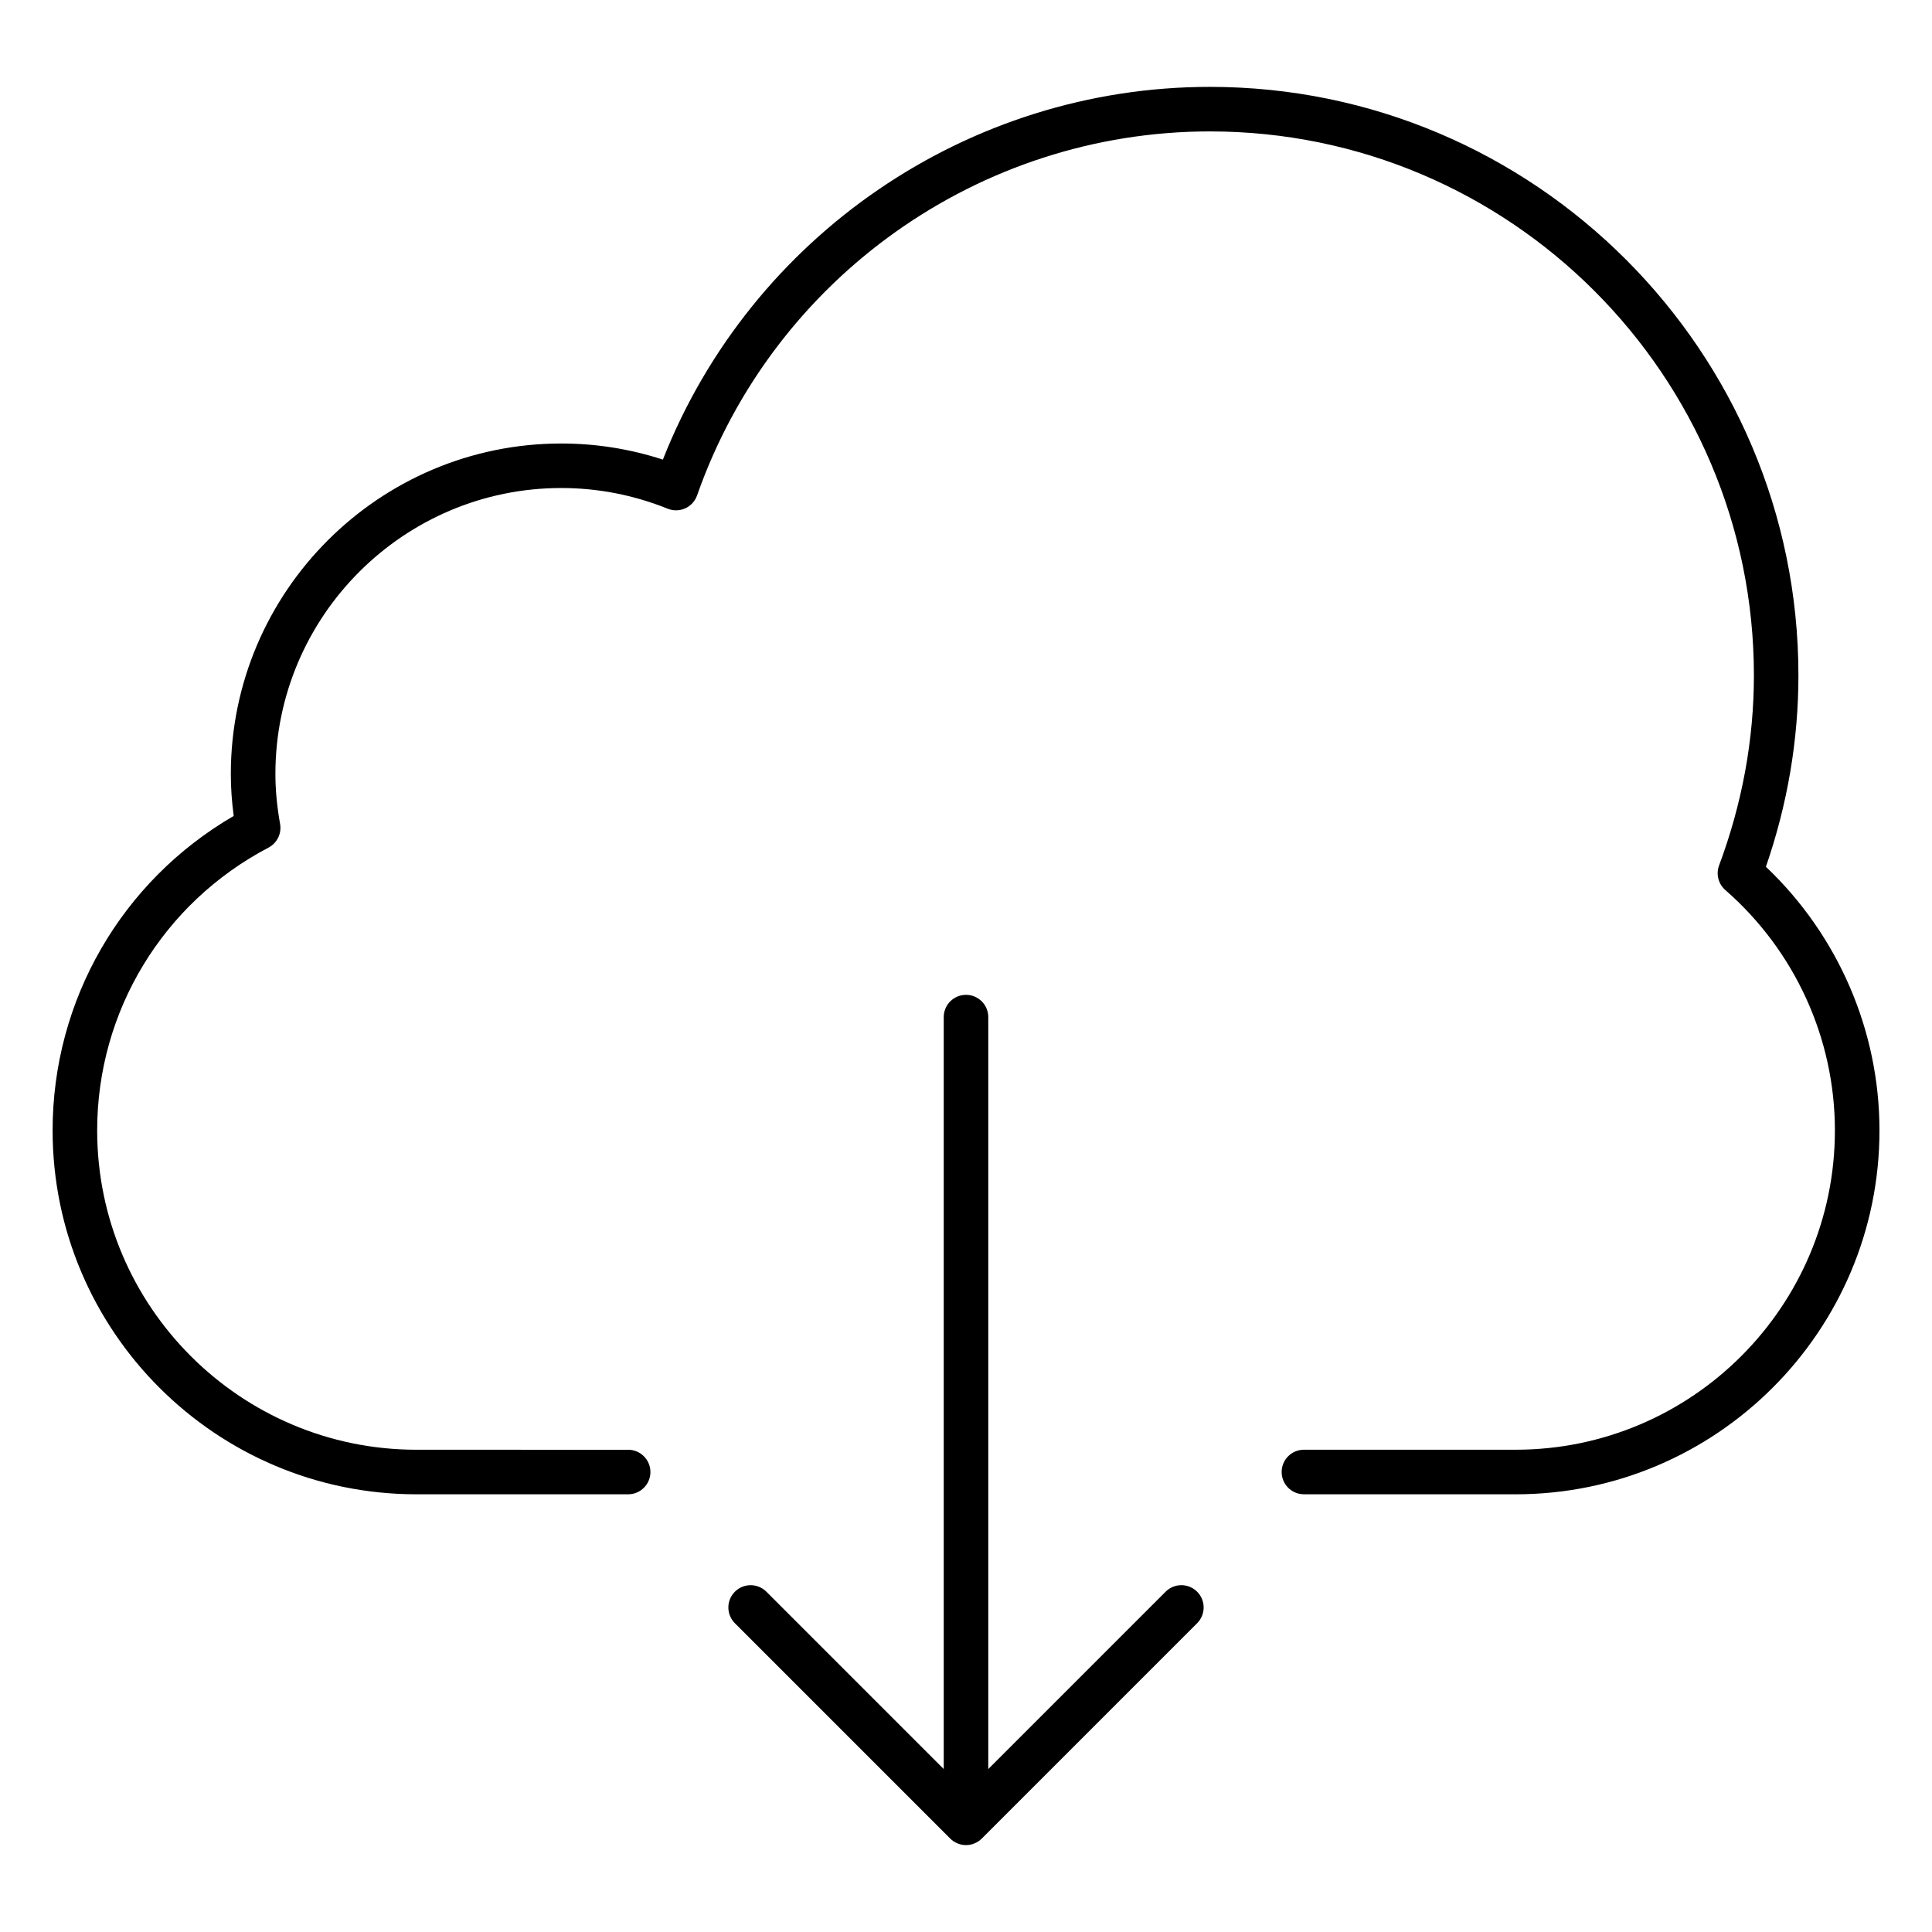 <?xml version="1.0" encoding="UTF-8"?>
<!-- Uploaded to: SVG Repo, www.svgrepo.com, Generator: SVG Repo Mixer Tools -->
<svg fill="#000000" width="800px" height="800px" version="1.1" viewBox="144 144 512 512" xmlns="http://www.w3.org/2000/svg">
 <g>
  <path d="m611.98 373.71c5.723-16.547 8.621-33.59 8.621-50.719 0-86-69.965-155.97-155.97-155.97-64.047 0-121.57 39.453-144.96 98.777-8.723-2.832-17.75-4.266-26.922-4.266-48.285 0-87.578 39.289-87.578 87.578 0 3.613 0.25 7.281 0.762 11.125-29.715 17.266-47.992 48.816-47.992 83.336 0 53.176 43.258 96.434 96.434 96.434h56.09c3.258 0 5.902-2.644 5.902-5.902 0-3.258-2.644-5.902-5.902-5.902l-56.09-0.004c-46.664 0-84.625-37.957-84.625-84.625 0-31.535 17.398-60.254 45.406-74.949 2.273-1.195 3.519-3.723 3.07-6.258-0.836-4.715-1.242-9.055-1.242-13.266 0-41.777 33.992-75.77 75.77-75.77 9.668 0 19.152 1.844 28.207 5.488 1.488 0.598 3.172 0.559 4.637-0.102 1.473-0.66 2.598-1.906 3.133-3.426 20.258-57.691 74.875-96.465 135.91-96.465 79.492 0 144.16 64.668 144.16 144.16 0 17.02-3.109 33.969-9.227 50.363-0.859 2.297-0.203 4.894 1.645 6.512 18.469 16.121 29.047 39.352 29.047 63.707 0 46.664-37.957 84.625-84.625 84.625h-56.09c-3.258 0-5.902 2.644-5.902 5.902s2.644 5.902 5.902 5.902l56.094 0.008c53.176 0 96.434-43.258 96.434-96.434-0.004-26.418-10.922-51.656-30.09-69.863z"/>
  <path d="m452.9 565.82-46.996 46.996v-199.27c0-3.258-2.644-5.902-5.902-5.902s-5.902 2.644-5.902 5.902v199.27l-46.996-46.996c-2.305-2.305-6.047-2.305-8.352 0-2.305 2.305-2.305 6.047 0 8.352l57.07 57.07c0.543 0.543 1.195 0.977 1.922 1.273 0.723 0.301 1.488 0.457 2.258 0.457s1.535-0.156 2.258-0.457c0.723-0.301 1.371-0.73 1.922-1.273l57.07-57.07c2.305-2.305 2.305-6.047 0-8.352-2.305-2.309-6.047-2.309-8.352 0z"/>
 </g>
</svg>